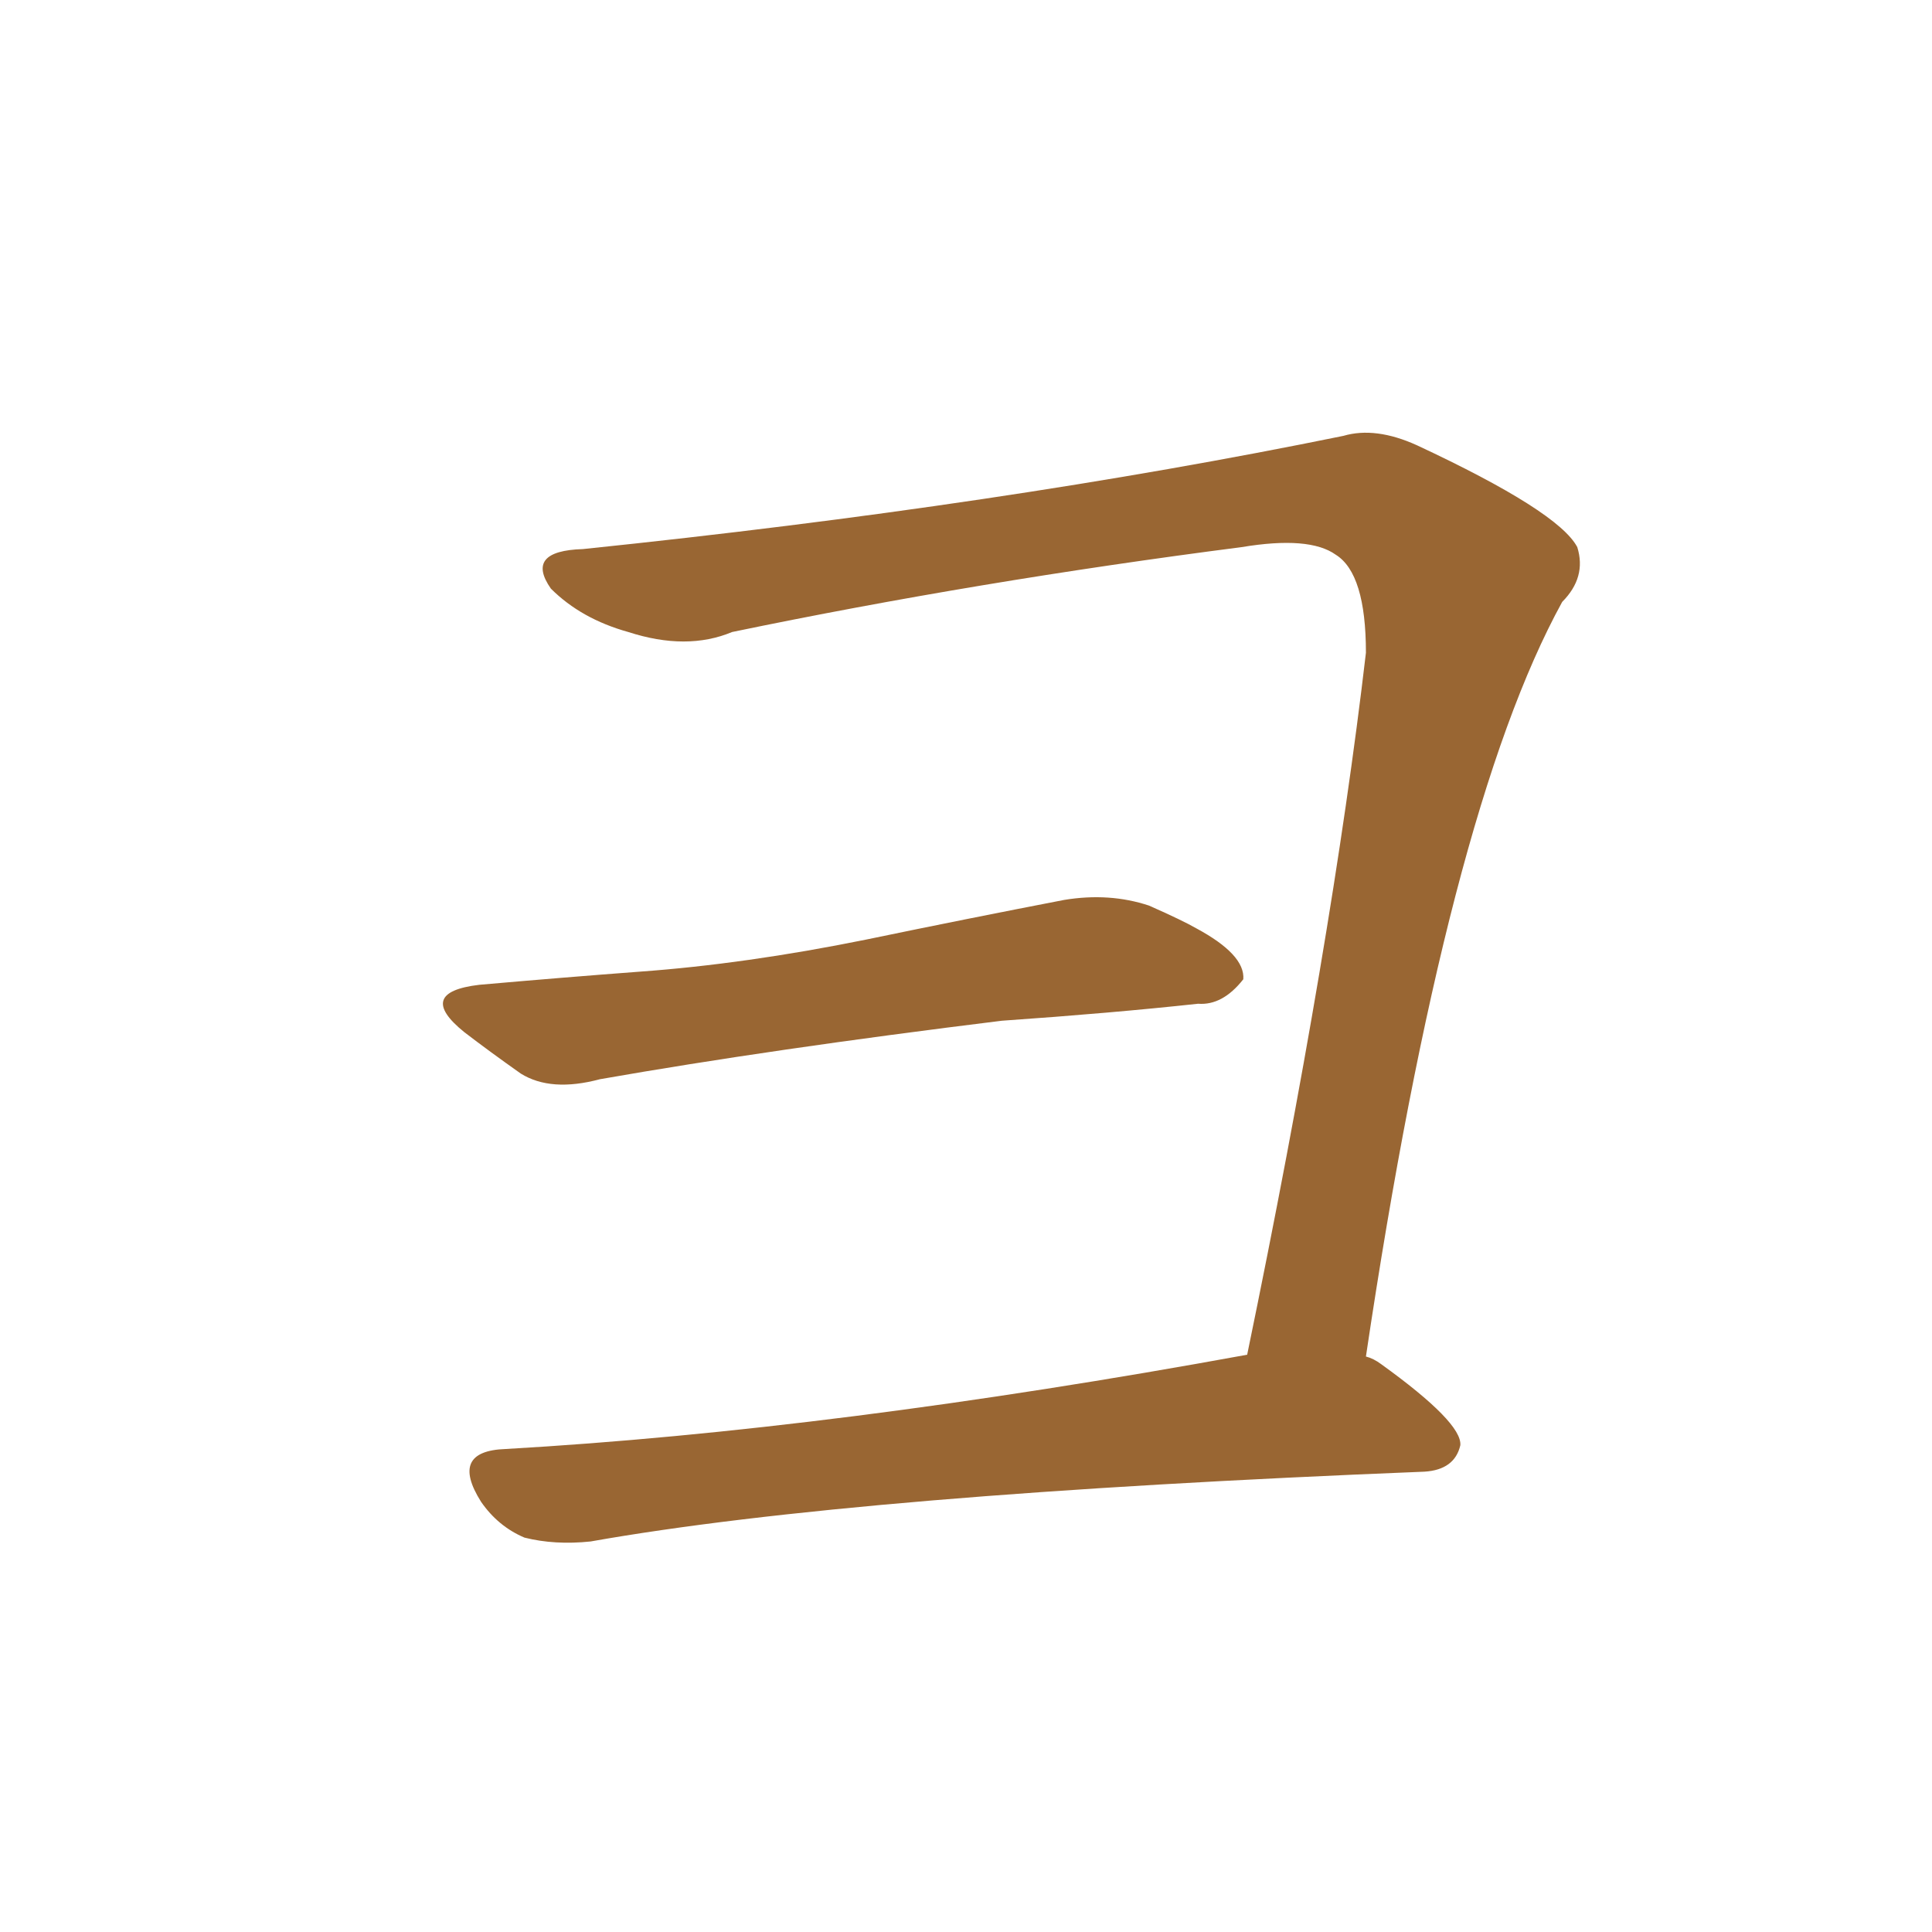 <svg xmlns="http://www.w3.org/2000/svg" xmlns:xlink="http://www.w3.org/1999/xlink" width="150" height="150"><path fill="#996633" padding="10" d="M37.21 76.46L37.21 76.46Q43.80 75.88 49.66 75.44L49.66 75.44Q57.86 74.85 67.24 72.95L67.24 72.95Q75 71.34 82.62 69.87L82.62 69.87Q86.13 69.29 89.21 70.31L89.21 70.31Q91.85 71.48 92.87 72.07L92.87 72.07Q96.68 74.12 96.53 76.03L96.53 76.03Q94.92 78.08 93.02 77.93L93.02 77.93Q86.28 78.66 77.78 79.25L77.78 79.25Q59.91 81.45 46.58 83.79L46.58 83.79Q42.77 84.81 40.43 83.35L40.43 83.35Q37.94 81.59 36.04 80.13L36.04 80.13Q32.23 77.05 37.21 76.46ZM96.83 105.18L96.83 105.18L96.83 105.18Q103.42 73.24 106.05 50.68L106.05 50.68Q106.05 44.53 103.71 43.07L103.71 43.07Q101.66 41.60 96.39 42.48L96.39 42.48Q75.88 45.12 56.84 49.07L56.84 49.07Q53.32 50.54 48.78 49.07L48.78 49.07Q45.12 48.05 42.77 45.70L42.77 45.70Q40.72 42.77 45.26 42.63L45.26 42.63Q77.78 39.26 104.30 33.84L104.30 33.84Q106.79 33.11 110.01 34.57L110.01 34.57Q121.00 39.70 122.46 42.48L122.46 42.48Q123.19 44.82 121.29 46.73L121.29 46.73Q112.35 62.99 106.05 105.32L106.05 105.32Q106.64 105.47 107.23 105.91L107.23 105.91Q113.53 110.45 113.38 112.21L113.38 112.21Q112.94 114.11 110.60 114.26L110.60 114.26Q66.50 116.02 45.85 119.68L45.85 119.68Q43.07 119.97 40.72 119.38L40.72 119.38Q38.67 118.51 37.35 116.60L37.35 116.60Q34.86 112.65 39.26 112.50L39.26 112.50Q64.75 111.04 96.83 105.18Z"/></svg>